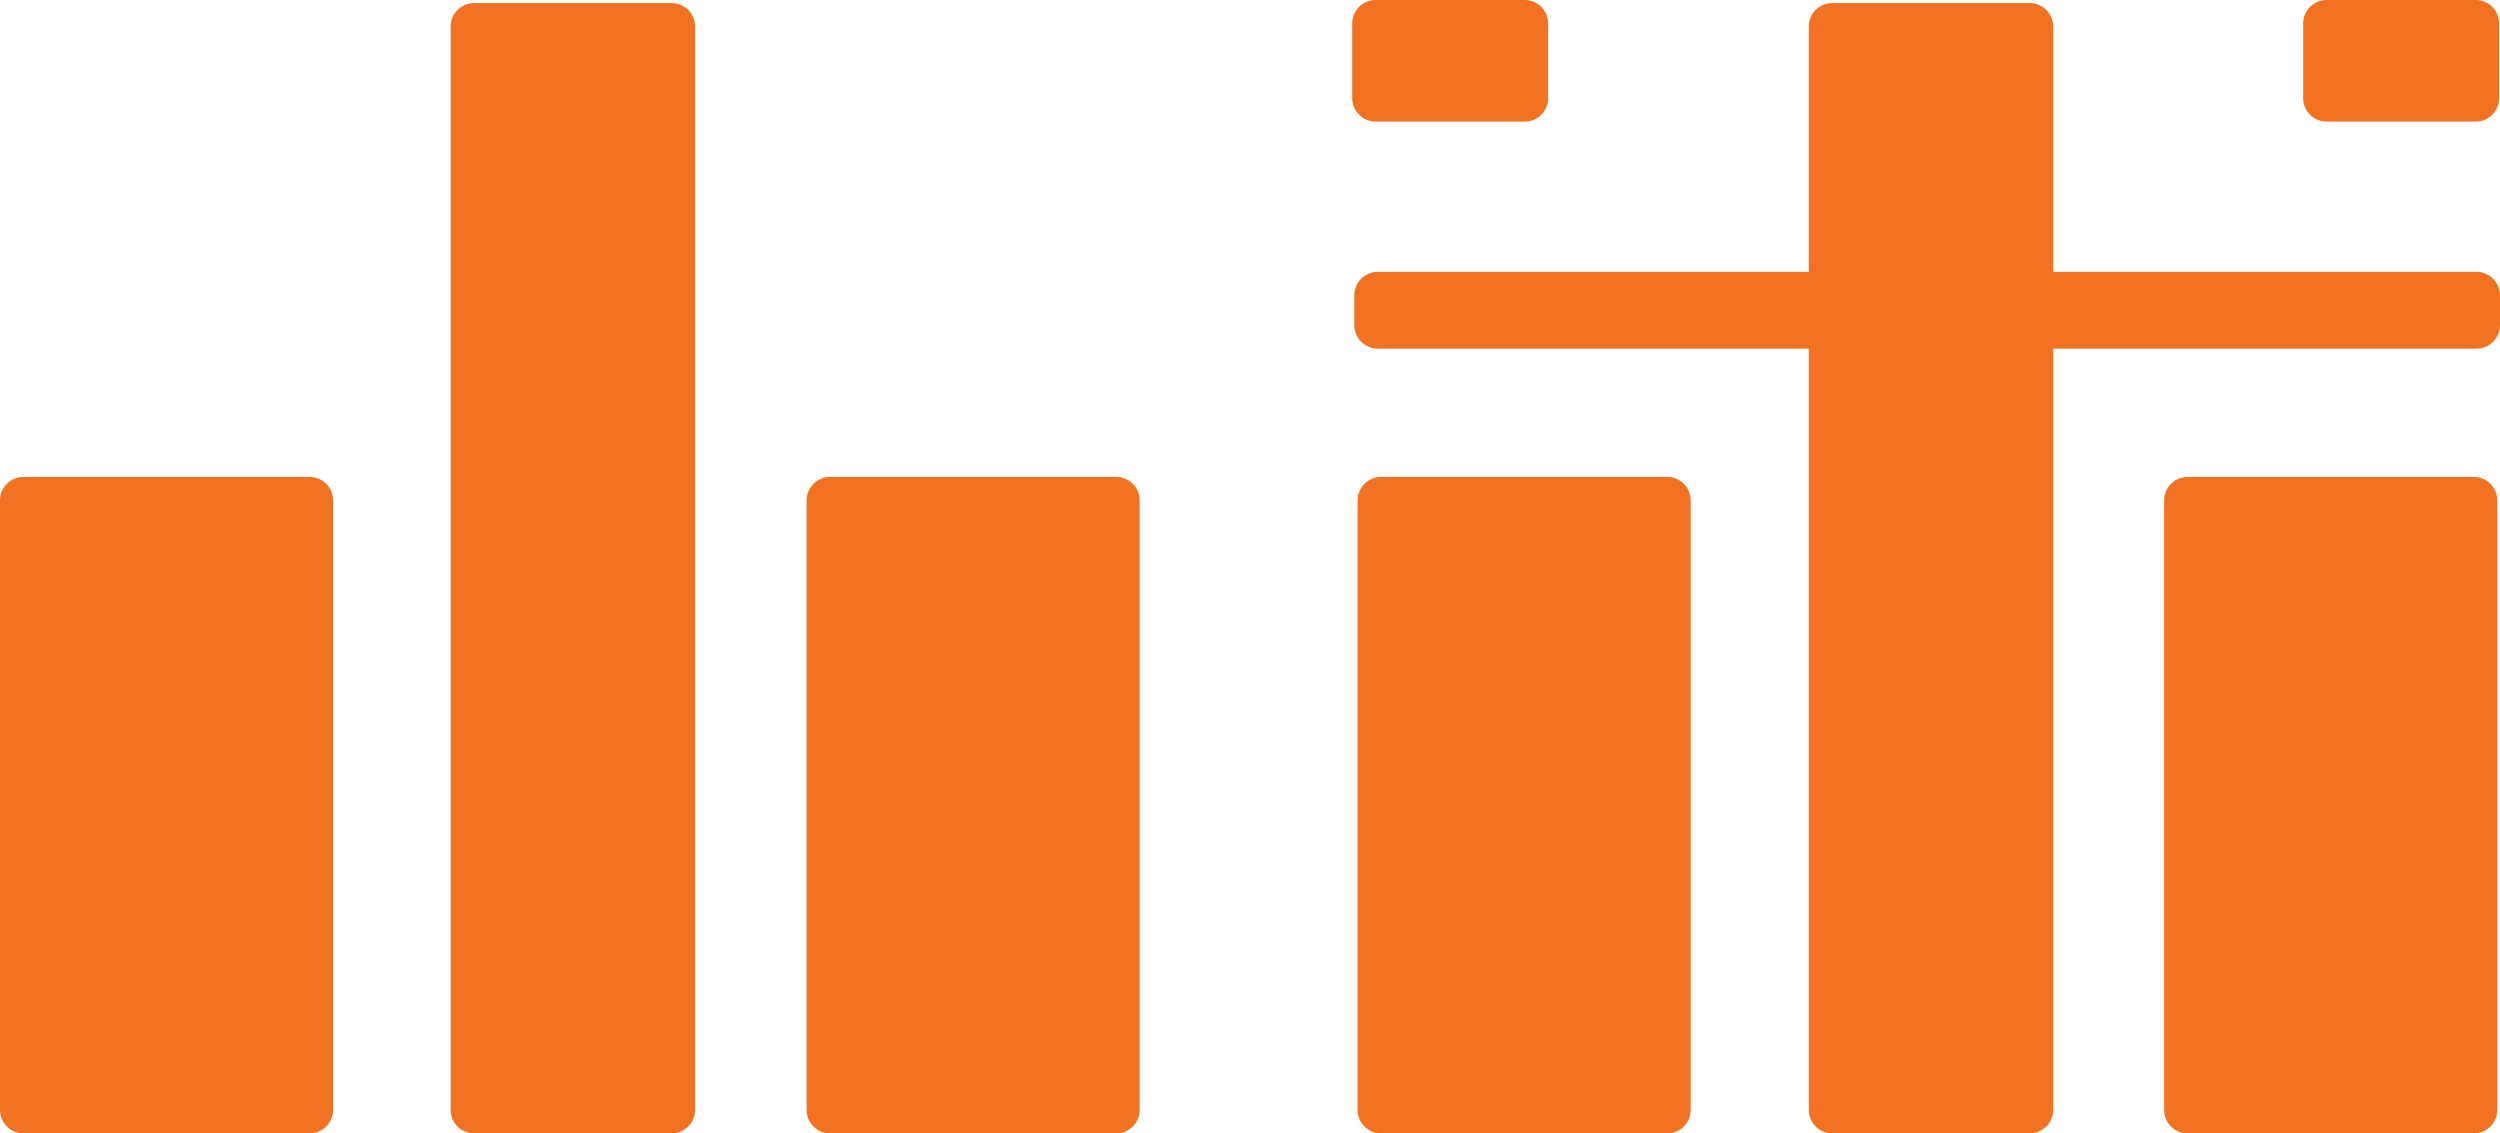 <?xml version="1.0" encoding="UTF-8" standalone="no"?>
<!-- Created with Inkscape (http://www.inkscape.org/) -->

<svg
   version="1.1"
   id="svg1"
   width="2598.824"
   height="1178.194"
   viewBox="0 0 2598.824 1178.194"
   sodipodi:docname="Xiaomi (August 2010).svg"
   inkscape:version="1.4 (86a8ad7, 2024-10-11)"
   xmlns:inkscape="http://www.inkscape.org/namespaces/inkscape"
   xmlns:sodipodi="http://sodipodi.sourceforge.net/DTD/sodipodi-0.dtd"
   xmlns="http://www.w3.org/2000/svg"
   xmlns:svg="http://www.w3.org/2000/svg">
  <defs
     id="defs1" />
  <sodipodi:namedview
     id="namedview1"
     pagecolor="#ffffff"
     bordercolor="#000000"
     borderopacity="0.25"
     inkscape:showpageshadow="2"
     inkscape:pageopacity="0.0"
     inkscape:pagecheckerboard="0"
     inkscape:deskcolor="#d1d1d1"
     showgrid="false"
     inkscape:zoom="0.1831147"
     inkscape:cx="914.72721"
     inkscape:cy="1187.7801"
     inkscape:window-width="1366"
     inkscape:window-height="705"
     inkscape:window-x="-8"
     inkscape:window-y="-8"
     inkscape:window-maximized="1"
     inkscape:current-layer="svg1" />
  <g
     inkscape:label="Image"
     id="g1"
     transform="translate(1174.153,506.151)">
    <path
       id="rect1"
       style="fill:#f27223;stroke-width:37.795;stroke-linecap:round;paint-order:stroke fill markers"
       d="M -681.243 -502.958 C -694.785 -502.958 -705.686 -492.056 -705.686 -478.515 L -705.686 647.589 C -705.686 661.131 -694.785 672.034 -681.243 672.034 L -476.026 672.034 C -462.484 672.034 -451.583 661.131 -451.583 647.589 L -451.583 -478.515 C -451.583 -492.056 -462.484 -502.958 -476.026 -502.958 L -681.243 -502.958 z M -1149.71 -10.364 C -1163.251 -10.364 -1174.153 0.537 -1174.153 14.079 L -1174.153 647.579 C -1174.153 661.121 -1163.251 672.024 -1149.71 672.024 L -852.311 672.024 C -838.769 672.024 -827.866 661.121 -827.866 647.579 L -827.866 14.079 C -827.866 0.537 -838.769 -10.364 -852.311 -10.364 L -1149.71 -10.364 z M -311.251 -10.354 C -324.792 -10.354 -335.694 0.547 -335.694 14.089 L -335.694 647.589 C -335.694 661.131 -324.792 672.034 -311.251 672.034 L -13.852 672.034 C -0.31 672.034 10.591 661.131 10.591 647.589 L 10.591 14.089 C 10.591 0.547 -0.31 -10.354 -13.852 -10.354 L -311.251 -10.354 z " />
    <path
       id="rect1-8-76-2"
       style="fill:#f27223;stroke-width:37.795;stroke-linecap:round;paint-order:stroke fill markers"
       d="M 1244.494 -506.151 C 1230.952 -506.151 1220.05 -495.25 1220.05 -481.708 L 1220.05 -404.186 C 1220.05 -390.645 1230.952 -379.743 1244.494 -379.743 L 1399.298 -379.743 C 1412.84 -379.743 1423.742 -390.645 1423.742 -404.186 L 1423.742 -481.708 C 1423.742 -495.25 1412.84 -506.151 1399.298 -506.151 L 1244.494 -506.151 z M 255.97 -506.145 C 242.428 -506.145 231.527 -495.244 231.527 -481.702 L 231.527 -404.183 C 231.527 -390.641 242.428 -379.737 255.97 -379.737 L 410.775 -379.737 C 424.317 -379.737 435.218 -390.641 435.218 -404.183 L 435.218 -481.702 C 435.218 -495.244 424.317 -506.145 410.775 -506.145 L 255.97 -506.145 z M 730.581 -502.966 C 717.04 -502.966 706.136 -492.064 706.136 -478.522 L 706.136 -223.536 L 258.142 -223.536 C 244.6 -223.536 233.699 -212.635 233.699 -199.093 L 233.699 -168.157 C 233.699 -154.615 244.6 -143.714 258.142 -143.714 L 706.136 -143.714 L 706.136 647.581 C 706.136 661.123 717.04 672.024 730.581 672.024 L 935.796 672.024 C 949.338 672.024 960.24 661.123 960.24 647.581 L 960.24 -143.714 L 1400.228 -143.714 C 1413.77 -143.714 1424.671 -154.615 1424.671 -168.157 L 1424.671 -199.093 C 1424.671 -212.635 1413.77 -223.536 1400.228 -223.536 L 960.24 -223.536 L 960.24 -478.522 C 960.24 -492.064 949.338 -502.966 935.796 -502.966 L 730.581 -502.966 z M 261.548 -10.354 C 248.006 -10.354 237.105 0.547 237.105 14.089 L 237.105 647.589 C 237.105 661.131 248.006 672.034 261.548 672.034 L 558.947 672.034 C 572.488 672.034 583.39 661.131 583.39 647.589 L 583.39 14.089 C 583.39 0.547 572.488 -10.354 558.947 -10.354 L 261.548 -10.354 z M 1100.005 -10.345 C 1086.463 -10.345 1075.562 0.557 1075.562 14.099 L 1075.562 647.599 C 1075.562 661.141 1086.463 672.042 1100.005 672.042 L 1397.406 672.042 C 1410.947 672.042 1421.849 661.141 1421.849 647.599 L 1421.849 14.099 C 1421.849 0.557 1410.947 -10.345 1397.406 -10.345 L 1100.005 -10.345 z " />
  </g>
</svg>
